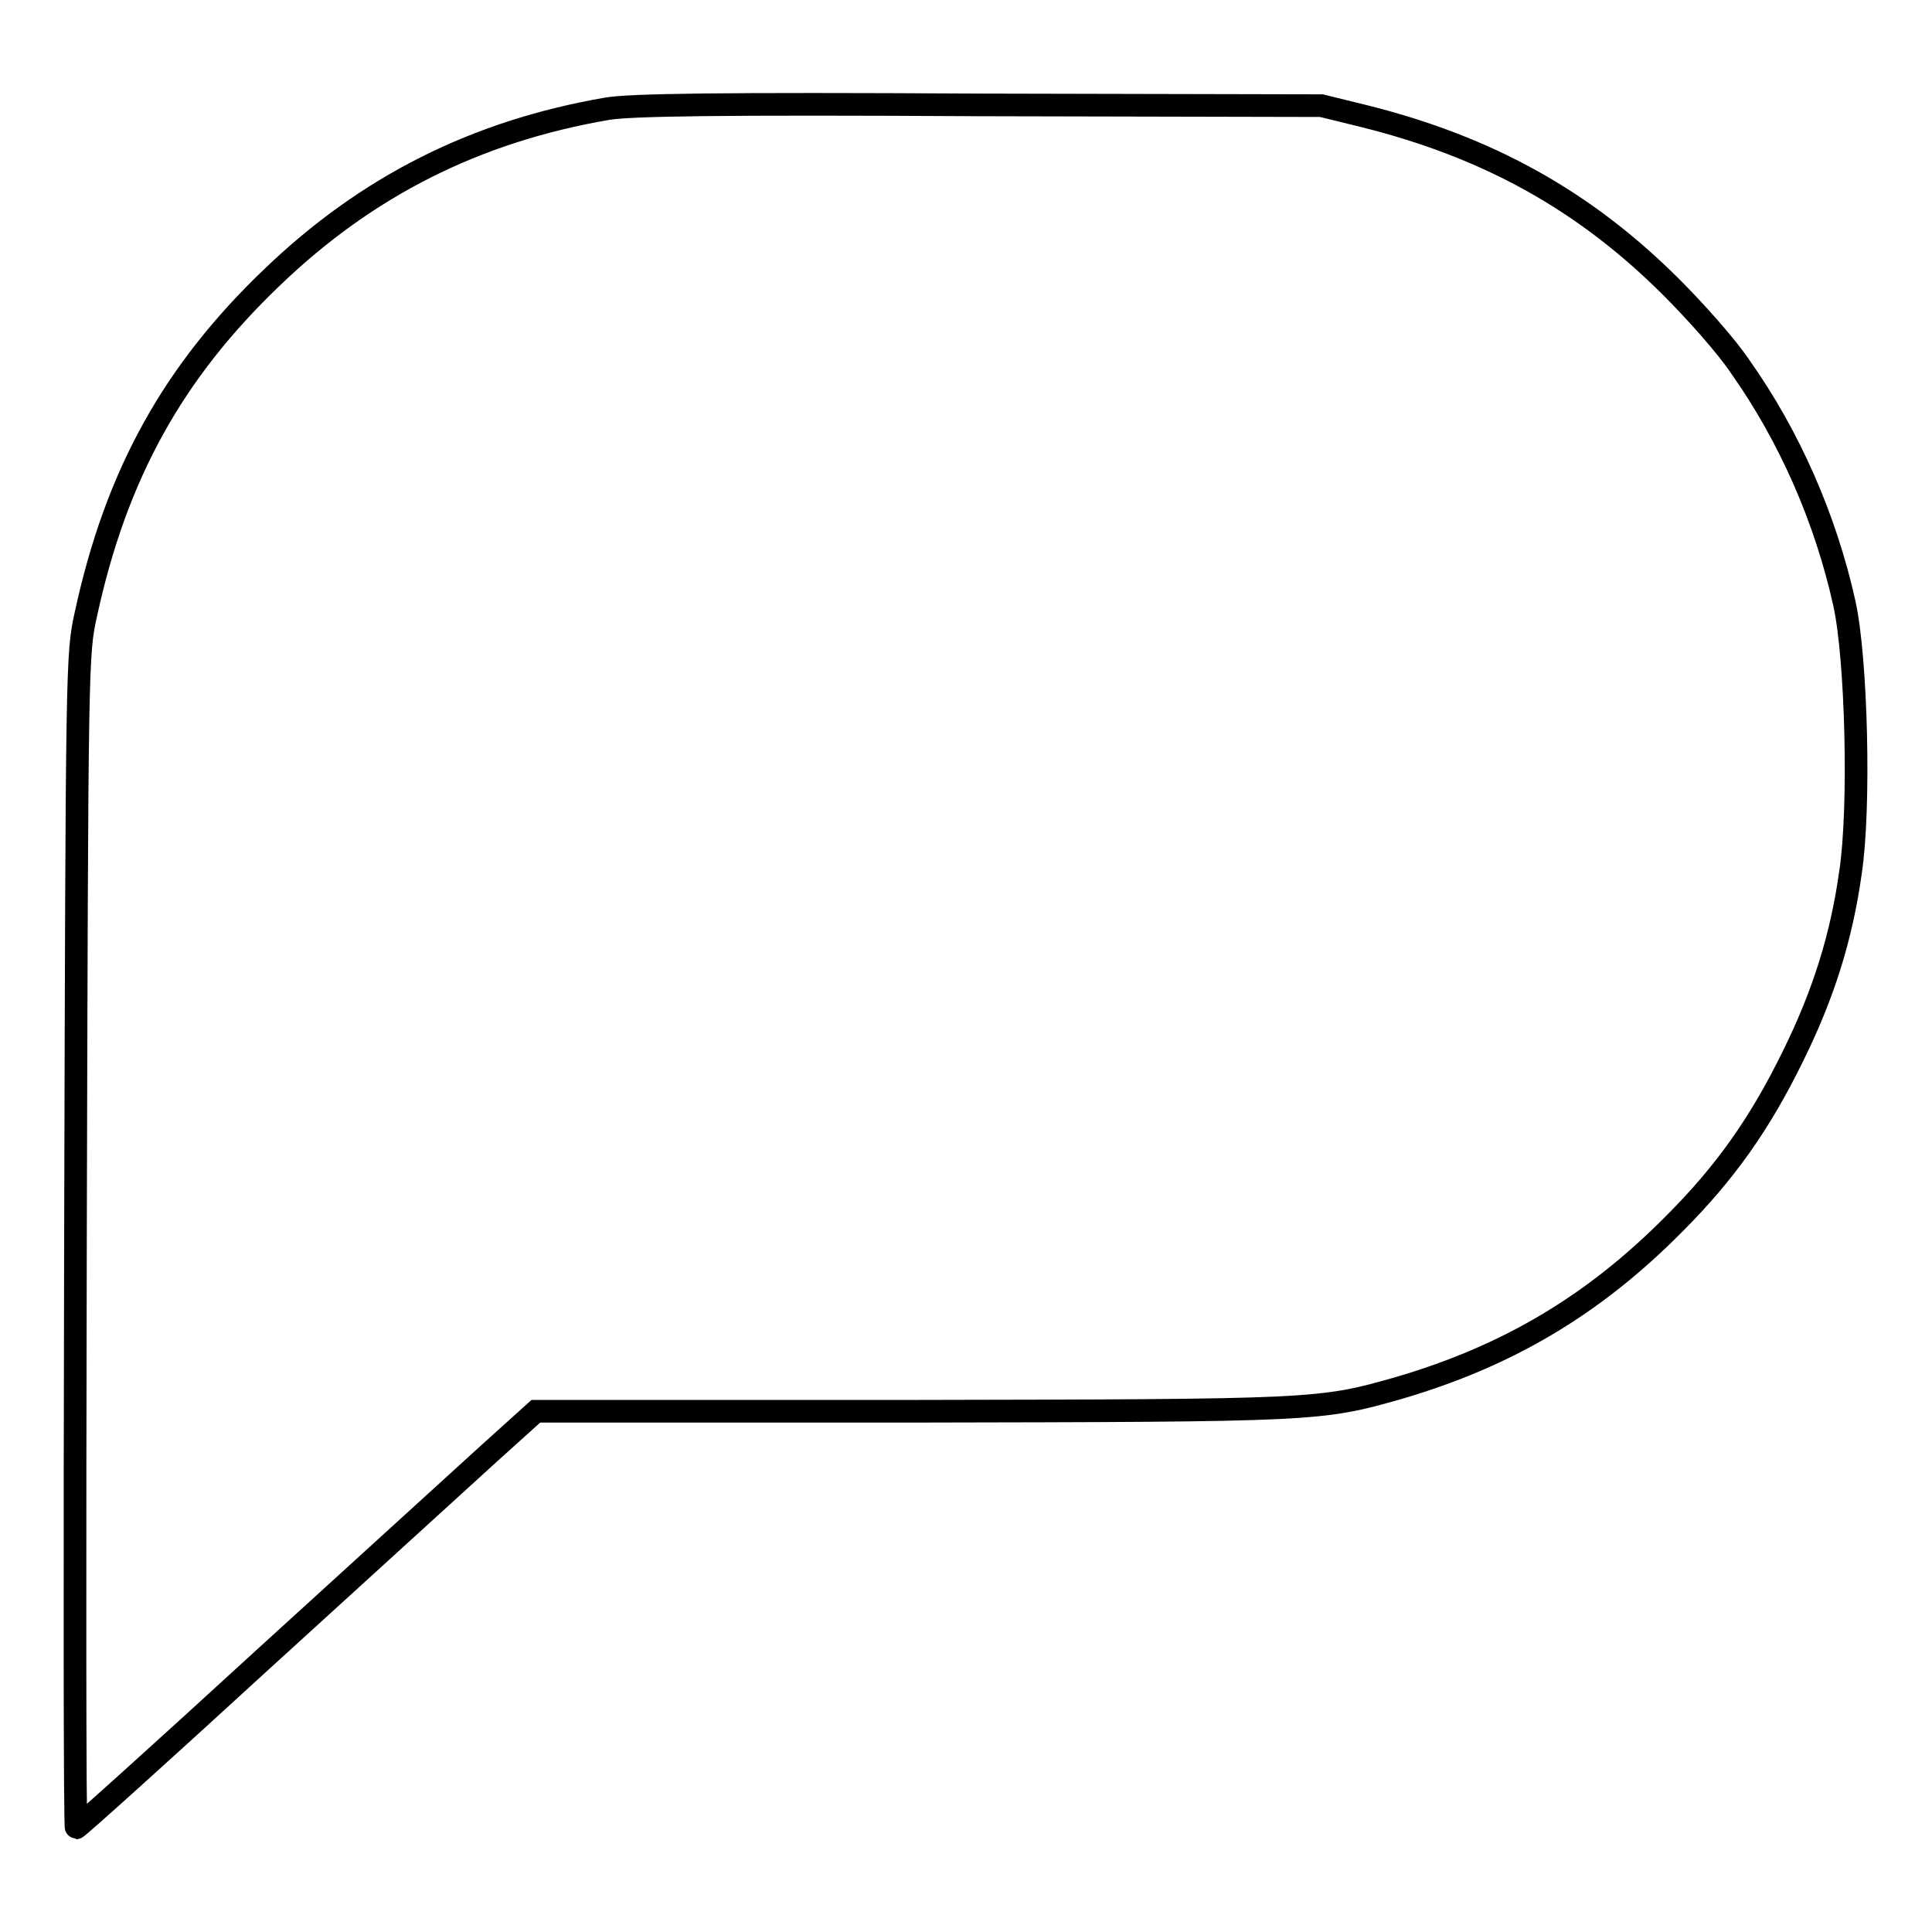 <?xml version="1.0" encoding="utf-8"?>
<!-- Svg Vector Icons : http://www.onlinewebfonts.com/icon -->
<!DOCTYPE svg PUBLIC "-//W3C//DTD SVG 1.1//EN" "http://www.w3.org/Graphics/SVG/1.1/DTD/svg11.dtd">
<svg version="1.1" xmlns="http://www.w3.org/2000/svg" xmlns:xlink="http://www.w3.org/1999/xlink" x="0px" y="0px" viewBox="0 0 256 256" enable-background="new 0 0 256 256" xml:space="preserve">
<g><g><g><path stroke-width="3" fill-opacity="0" stroke="#000000"  d="M80.5,14.4c-17.5,3-31.9,10.3-44.4,22.3C22.9,49.3,15.4,62.9,11.4,81.3c-1.2,5.4-1.2,5.8-1.4,83.2c-0.1,42.7-0.1,77.7,0.1,77.7s11.2-9.9,24.5-22.1c13.4-12.2,27-24.6,30.3-27.6l6.1-5.5h49.6c53.9-0.1,54.3-0.1,64.8-3.1c14.3-4.2,25.7-10.9,36.4-21.7c6.8-6.8,11.4-13.3,15.8-22.3c4-8.1,6.4-15.7,7.6-24.3c1.3-8.6,0.8-28.3-0.8-35.6c-2.5-11.3-7.3-22.2-13.8-31.4c-1.8-2.7-5.9-7.3-9.1-10.5c-11.5-11.5-24.3-18.6-40.7-22.7l-5.7-1.4l-45.3-0.1C95,13.7,83.6,13.9,80.5,14.4z"/></g></g></g>
</svg>